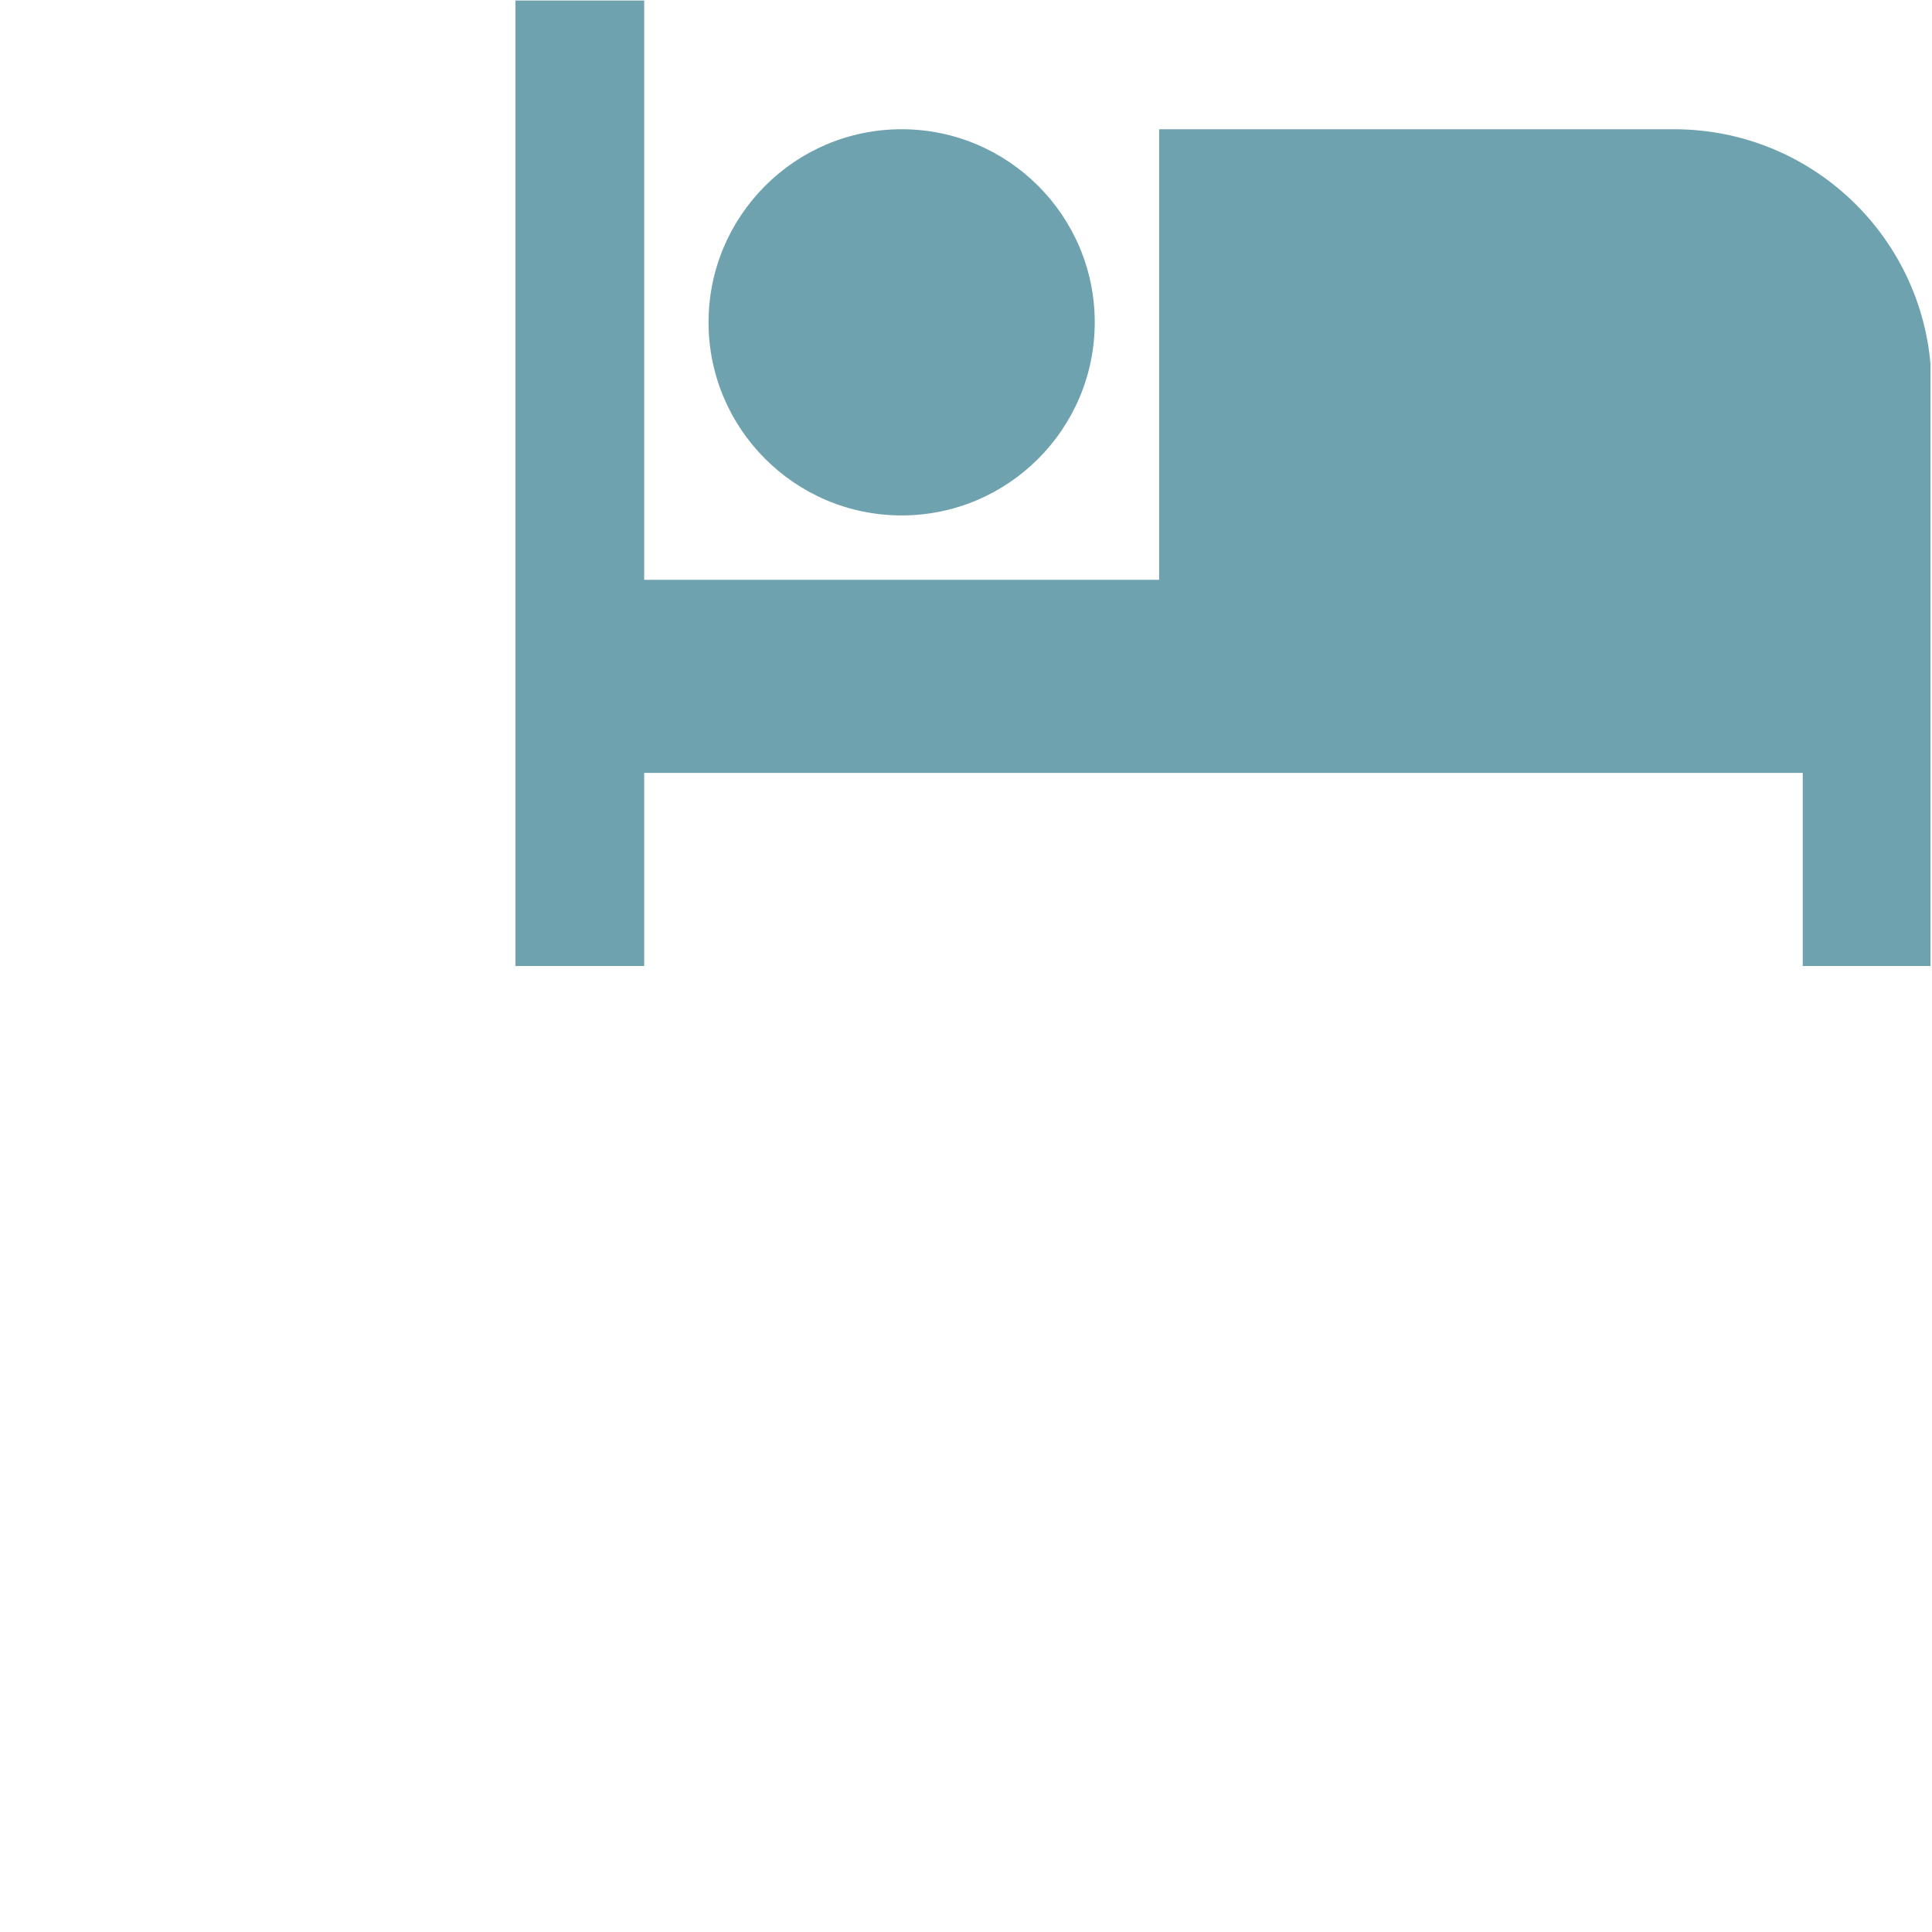 <svg xmlns="http://www.w3.org/2000/svg" xmlns:xlink="http://www.w3.org/1999/xlink" width="300" zoomAndPan="magnify" viewBox="0 0 224.88 225" height="300" preserveAspectRatio="xMidYMid meet" version="1.0"><defs><clipPath id="53f576f8b3"><path d="M 59.969 0.059 L 224.762 0.059 L 224.762 112.5 L 59.969 112.5 Z M 59.969 0.059 " clip-rule="nonzero"/></clipPath></defs><g clip-path="url(#53f576f8b3)"><path fill="#6fa2af" d="M 104.945 60.027 C 117.352 60.027 127.434 49.945 127.434 37.539 C 127.434 25.133 117.352 15.051 104.945 15.051 C 92.539 15.051 82.457 25.133 82.457 37.539 C 82.457 49.945 92.539 60.027 104.945 60.027 Z M 194.895 15.051 L 134.93 15.051 L 134.93 67.523 L 74.961 67.523 L 74.961 0.059 L 59.969 0.059 L 59.969 112.5 L 74.961 112.5 L 74.961 90.012 L 209.887 90.012 L 209.887 112.5 L 224.879 112.5 L 224.879 45.035 C 224.879 28.469 211.461 15.051 194.895 15.051 Z M 194.895 15.051 " fill-opacity="1" fill-rule="nonzero"/></g></svg>